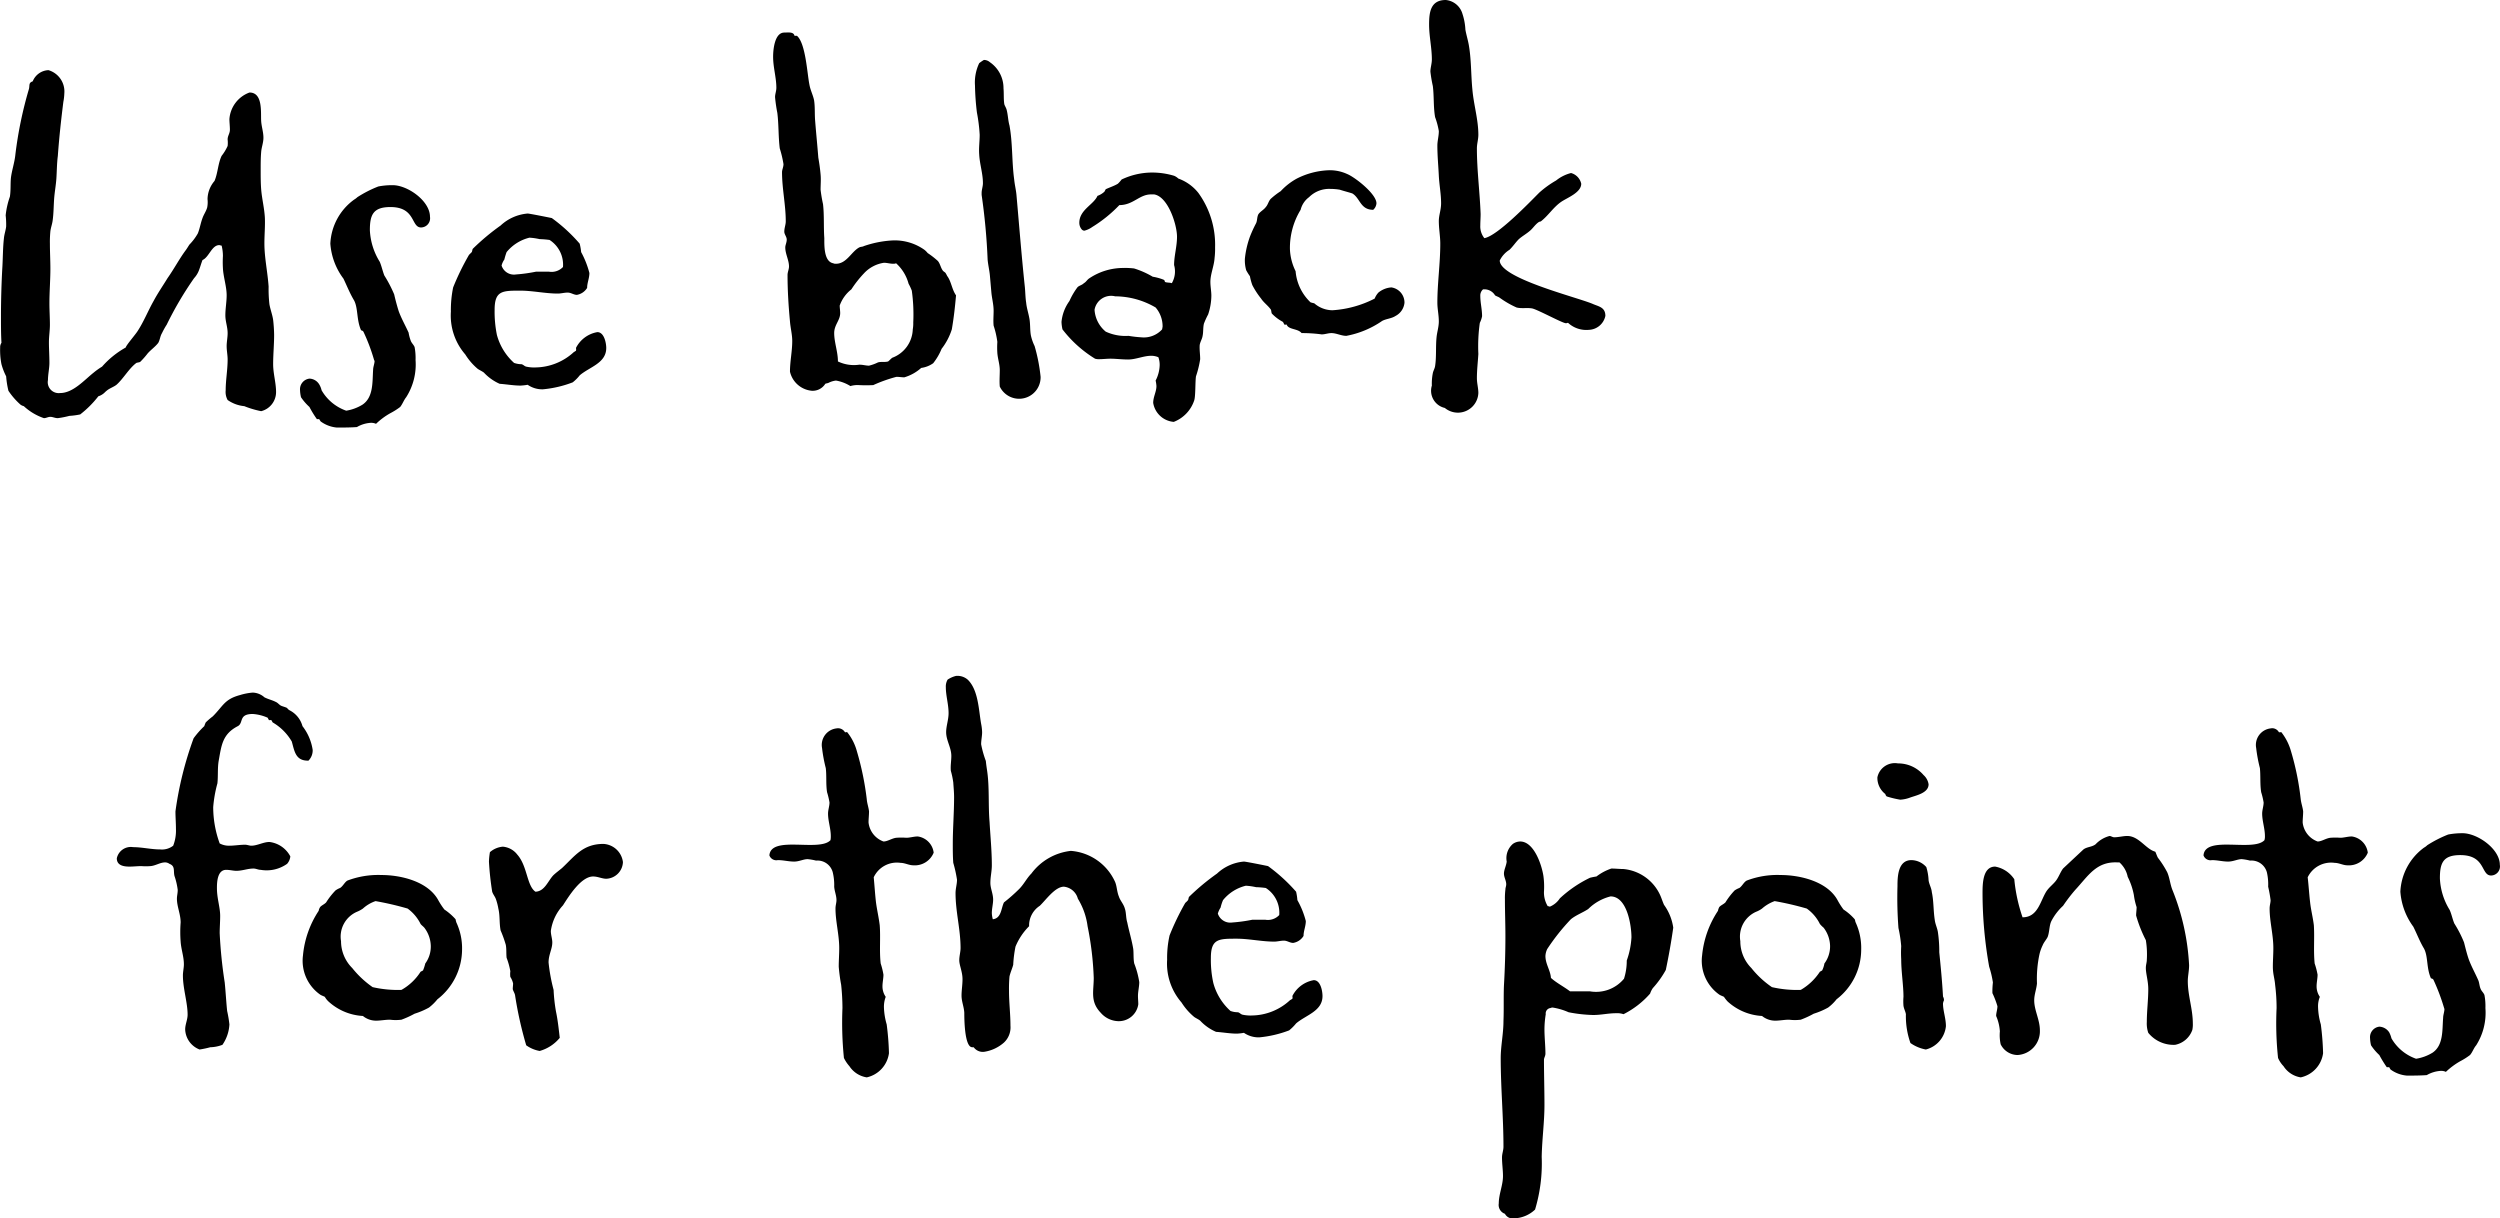 <svg xmlns="http://www.w3.org/2000/svg" width="154.31" height="75.19" viewBox="0 0 154.31 75.19">
  <defs>
    <style>
      .cls-1 {
        fill-rule: evenodd;
      }
    </style>
  </defs>
  <path id="_3_b_txt1.svg" data-name="3_b_txt1.svg" class="cls-1" d="M4046.59,3636.97a1.217,1.217,0,0,0,.92-1.18c0-.57-0.18-1.14-0.18-1.72,0-.6.06-1.2,0.06-1.81a9.074,9.074,0,0,0-.06-0.92c-0.05-.34-0.17-0.63-0.23-0.97a8.25,8.25,0,0,1-.05-1.09c-0.06-.89-0.26-1.78-0.26-2.67,0-.52.05-1.04,0.03-1.56-0.03-.6-0.18-1.17-0.23-1.78-0.03-.4-0.03-0.8-0.03-1.2,0-.38,0-0.72.03-1.09,0.02-.29.14-0.58,0.14-0.89,0-.35-0.12-0.69-0.14-1.04-0.03-.54.11-1.75-0.72-1.75a1.89,1.89,0,0,0-1.24,1.64c0,0.2.03,0.43,0.03,0.66s-0.14.37-.14,0.6a1.773,1.773,0,0,1,0,.4,2.921,2.921,0,0,1-.37.61c-0.23.48-.23,1.06-0.44,1.55a1.766,1.766,0,0,0-.43,1.12,1.747,1.747,0,0,1-.02.51c-0.06.23-.21,0.43-0.29,0.66-0.12.32-.17,0.66-0.29,0.95a3.378,3.378,0,0,1-.52.69c-0.08.12-.14,0.23-0.23,0.35-0.4.54-.71,1.14-1.12,1.72-0.28.46-.6,0.92-0.86,1.41-0.34.6-.6,1.26-0.97,1.83-0.12.21-.72,0.89-0.75,1.04a5.493,5.493,0,0,0-1.46,1.18,4.334,4.334,0,0,0-.52.37c-0.58.46-1.27,1.26-2.07,1.26a0.675,0.675,0,0,1-.75-0.8c0-.35.09-0.72,0.09-1.06,0-.44-0.03-0.87-0.03-1.27,0-.37.06-0.72,0.06-1.09,0-.43-0.03-0.89-0.03-1.32,0-.72.06-1.44,0.06-2.13,0-.51-0.03-1.03-0.03-1.55a6.694,6.694,0,0,1,.03-0.77c0.03-.23.11-0.43,0.14-0.66,0.06-.43.06-0.89,0.09-1.32s0.11-.84.14-1.27c0.03-.46.03-0.94,0.09-1.4,0.08-1.12.2-2.21,0.34-3.33a3.191,3.191,0,0,0,.06-0.52,1.372,1.372,0,0,0-.98-1.44,1.094,1.094,0,0,0-.97.69c-0.26.09-.18,0.23-0.23,0.46a24.7,24.7,0,0,0-.84,4.05c-0.05.52-.23,1.01-0.28,1.49-0.03.38,0,.75-0.06,1.12a5.043,5.043,0,0,0-.26,1.15,5.311,5.311,0,0,1,.03.69c-0.03.26-.12,0.49-0.14,0.75-0.06.54-.06,1.12-0.09,1.69-0.06,1.04-.09,2.1-0.09,3.13,0,0.55,0,1.07.03,1.61a0.47,0.47,0,0,0-.08.29,4.475,4.475,0,0,0,.08,1.03,3.86,3.86,0,0,0,.29.75,5.487,5.487,0,0,0,.14.89,4.371,4.371,0,0,0,.75.86,0.59,0.59,0,0,0,.2.09,3.468,3.468,0,0,0,1.24.74c0.14,0,.25-0.08.4-0.08s0.28,0.08.46,0.08a5.571,5.571,0,0,0,.71-0.14,4.519,4.519,0,0,0,.67-0.09,6.248,6.248,0,0,0,1.12-1.12,0.918,0.918,0,0,0,.28-0.14c0.09-.06.15-0.14,0.23-0.2,0.17-.15.43-0.23,0.61-0.37,0.43-.38.77-1.01,1.23-1.35,0.09-.03.17-0.03,0.23-0.06a4.848,4.848,0,0,0,.46-0.52c0.2-.23.49-0.43,0.66-0.66,0.11-.2.11-0.4,0.23-0.6a4.513,4.513,0,0,1,.29-0.52,21.172,21.172,0,0,1,1.69-2.87,1.489,1.489,0,0,0,.29-0.46c0.08-.2.14-0.43,0.23-0.66,0.4-.17.57-0.92,1.03-0.92,0.06,0,.09.03,0.15,0.03a2.719,2.719,0,0,1,.08.63,6.766,6.766,0,0,0,0,.78c0.03,0.54.23,1.12,0.23,1.66,0,0.4-.08.81-0.08,1.24,0,0.37.14,0.71,0.14,1.09,0,0.28-.06.54-0.06,0.8,0,0.29.06,0.55,0.06,0.83,0,0.64-.12,1.27-0.12,1.9a1.033,1.033,0,0,0,.12.6,2.143,2.143,0,0,0,1.03.38A5.77,5.77,0,0,0,4046.59,3636.97Zm10.42-12c0-.98-1.38-1.95-2.3-1.95a4.465,4.465,0,0,0-.89.08,7.161,7.161,0,0,0-1.29.66,1.154,1.154,0,0,1-.2.15,3.554,3.554,0,0,0-1.47,2.72,4.082,4.082,0,0,0,.81,2.16c0.22,0.46.4,0.92,0.66,1.35,0.25,0.49.14,1.2,0.43,1.84a0.2,0.2,0,0,1,.14.08,11.467,11.467,0,0,1,.66,1.75l0.03,0.06c0,0.17-.09.37-0.09,0.55-0.05.74,0.03,1.69-.66,2.15a2.766,2.766,0,0,1-1,.37,2.83,2.83,0,0,1-1.52-1.26,1.246,1.246,0,0,0-.15-0.37,0.733,0.733,0,0,0-.6-0.35,0.662,0.662,0,0,0-.58.72,2.12,2.12,0,0,0,.06.43,3.245,3.245,0,0,0,.52.6,6.261,6.261,0,0,0,.46.75h0.14l0.09,0.14a1.976,1.976,0,0,0,1,.38c0.41,0,.84,0,1.24-0.03a1.928,1.928,0,0,1,.83-0.26,0.722,0.722,0,0,1,.35.06,4.275,4.275,0,0,1,.89-0.66,4.069,4.069,0,0,0,.6-0.38c0.14-.17.23-0.43,0.37-0.6a3.76,3.76,0,0,0,.58-2.3,3.6,3.6,0,0,0-.06-0.8c-0.06-.14-0.17-0.23-0.23-0.37a2.688,2.688,0,0,1-.14-0.52c-0.21-.46-0.44-0.86-0.61-1.32-0.11-.35-0.2-0.69-0.28-1.04a8.063,8.063,0,0,0-.61-1.17c-0.11-.29-0.17-0.58-0.28-0.84a4.038,4.038,0,0,1-.61-1.95c0-.95.2-1.43,1.27-1.43,1.57,0,1.26,1.26,1.89,1.26A0.567,0.567,0,0,0,4057.01,3624.97Zm10.88,8.1c0-.29-0.12-0.98-0.55-0.98a1.828,1.828,0,0,0-1.32.98,0.326,0.326,0,0,1,0,.17l-0.14.09a3.555,3.555,0,0,1-2.36.94,2.2,2.2,0,0,1-.57-0.05c-0.12-.03-0.17-0.12-0.29-0.15a1.389,1.389,0,0,1-.46-0.08,3.565,3.565,0,0,1-1.06-1.73,7.213,7.213,0,0,1-.14-1.55c0-1.18.48-1.18,1.58-1.18,0.77,0,1.55.18,2.32,0.18,0.2,0,.4-0.06.61-0.06s0.37,0.14.57,0.14a0.925,0.925,0,0,0,.63-0.43c0-.31.14-0.6,0.14-0.92a5.681,5.681,0,0,0-.51-1.29,3.336,3.336,0,0,0-.09-0.52,10,10,0,0,0-1.72-1.58c-0.09-.02-1.38-0.28-1.49-0.28a2.782,2.782,0,0,0-1.67.74,14.069,14.069,0,0,0-1.72,1.44c-0.03.06-.03,0.14-0.06,0.2l-0.17.17a15.57,15.57,0,0,0-.98,2.01,6.928,6.928,0,0,0-.14,1.5,3.664,3.664,0,0,0,.89,2.64,3.746,3.746,0,0,0,.77.89c0.12,0.08.26,0.14,0.38,0.23a2.974,2.974,0,0,0,.97.69c0.43,0.03.86,0.11,1.29,0.11a3.293,3.293,0,0,0,.44-0.05,1.575,1.575,0,0,0,.94.28,6.848,6.848,0,0,0,1.84-.43,2.5,2.5,0,0,0,.43-0.43C4066.85,3634.24,4067.89,3634.01,4067.89,3633.07Zm-2.67-5a0.97,0.97,0,0,1-.86.29h-0.81a9.59,9.59,0,0,1-1.23.17,0.8,0.8,0,0,1-.89-0.55,1.1,1.1,0,0,1,.17-0.37,4.031,4.031,0,0,1,.14-0.46,2.632,2.632,0,0,1,1.41-.89,3.98,3.98,0,0,1,.63.09,5.576,5.576,0,0,1,.61.05A1.812,1.812,0,0,1,4065.22,3628.07Zm24.26,1.75c-0.26-.37-0.29-0.86-0.55-1.2a1.093,1.093,0,0,0-.08-0.15c-0.03-.08-0.15-0.11-0.2-0.2-0.12-.17-0.15-0.4-0.29-0.57a5.051,5.051,0,0,0-.63-0.49,1.261,1.261,0,0,0-.2-0.2,3.165,3.165,0,0,0-1.96-.58,6.459,6.459,0,0,0-1.78.35c-0.08.05-.17,0.03-0.28,0.08-0.49.26-.78,1.01-1.44,1.01a0.342,0.342,0,0,1-.17-0.03c-0.58-.11-0.55-1.09-0.55-1.55-0.05-.69,0-1.41-0.08-2.1a8.7,8.7,0,0,1-.15-0.89c0-.31.03-0.63,0-0.94-0.03-.35-0.08-0.69-0.14-1.04-0.06-.77-0.14-1.55-0.2-2.32-0.03-.41,0-0.81-0.06-1.21-0.06-.32-0.23-0.63-0.29-0.98-0.14-.69-0.23-2.55-0.77-3.01h-0.15c-0.05-.26-0.4-0.2-0.63-0.2-0.6,0-.69,1.06-0.69,1.49,0,0.66.2,1.29,0.2,1.92,0,0.2-.08.38-0.08,0.58a9.426,9.426,0,0,0,.14.97c0.09,0.72.06,1.47,0.15,2.19a6.818,6.818,0,0,1,.23.97c0,0.18-.09.35-0.09,0.49,0,1.04.23,2.01,0.23,3.05,0,0.2-.09.4-0.09,0.63,0,0.17.15,0.31,0.15,0.49s-0.09.34-.09,0.48c0,0.41.23,0.78,0.23,1.18,0,0.17-.09.35-0.09,0.52,0,0.95.06,1.92,0.15,2.87,0.03,0.4.14,0.8,0.14,1.21,0,0.63-.14,1.26-0.14,1.89a1.526,1.526,0,0,0,1.35,1.18,0.918,0.918,0,0,0,.83-0.43c0.06-.03.14-0.03,0.2-0.06a1.352,1.352,0,0,1,.46-0.14,2.46,2.46,0,0,1,.89.34,1.543,1.543,0,0,1,.52-0.06,8.807,8.807,0,0,0,.89,0,9.01,9.01,0,0,1,1.43-.51c0.18,0,.32.03,0.49,0.03a2.72,2.72,0,0,0,1.04-.58,1.664,1.664,0,0,0,.74-0.29,3.657,3.657,0,0,0,.52-0.89,3.84,3.84,0,0,0,.63-1.2C4089.34,3631.23,4089.42,3630.51,4089.48,3629.82Zm-2.64,1.67a2.123,2.123,0,0,1-.03.43,1.937,1.937,0,0,1-1.26,1.75c-0.09.06-.18,0.17-0.26,0.23-0.2.06-.43,0-0.63,0.06a2.625,2.625,0,0,1-.55.2c-0.2,0-.37-0.06-0.6-0.06a2.283,2.283,0,0,1-1.32-.2c0-.6-0.23-1.18-0.23-1.75,0-.52.37-0.78,0.37-1.24,0-.14-0.03-0.31-0.03-0.46a2.209,2.209,0,0,1,.72-1,6.792,6.792,0,0,1,.77-0.98,2.1,2.1,0,0,1,1.24-.66c0.2,0,.37.06,0.57,0.06a0.381,0.381,0,0,0,.18-0.03,2.592,2.592,0,0,1,.77,1.26,3.262,3.262,0,0,1,.2.43A10.483,10.483,0,0,1,4086.84,3631.49Zm7.86,3.36a10.625,10.625,0,0,0-.37-1.9,2.883,2.883,0,0,1-.23-0.66c-0.06-.34-0.03-0.69-0.09-1.03s-0.17-.66-0.2-0.98c-0.05-.31-0.05-0.63-0.08-0.95-0.2-1.89-.35-3.79-0.52-5.71-0.03-.32-0.11-0.63-0.14-0.95-0.15-1.09-.09-2.24-0.29-3.33-0.09-.32-0.09-0.63-0.17-0.95-0.03-.14-0.12-0.26-0.15-0.37-0.05-.32-0.02-0.66-0.05-0.98a1.932,1.932,0,0,0-.84-1.61,0.56,0.56,0,0,0-.37-0.14,2.514,2.514,0,0,0-.29.2,2.774,2.774,0,0,0-.26,1.38,15.625,15.625,0,0,0,.12,1.67,10.256,10.256,0,0,1,.17,1.37c0,0.41-.06.81-0.03,1.21,0.03,0.6.23,1.18,0.23,1.78,0,0.2-.08.4-0.08,0.6v0.12a38.421,38.421,0,0,1,.37,3.99c0.03,0.34.11,0.66,0.14,0.98,0.03,0.34.06,0.69,0.09,1.03,0.03,0.37.14,0.75,0.14,1.15,0,0.32-.03.6,0,0.92a5.4,5.4,0,0,1,.23,1,5.3,5.3,0,0,0,0,.69c0.03,0.38.15,0.69,0.15,1.06,0,0.35-.03.67,0,1.01A1.325,1.325,0,0,0,4094.7,3634.85Zm10.77-7.99a5.458,5.458,0,0,0-1.03-3.36,2.769,2.769,0,0,0-1.24-.89,0.838,0.838,0,0,0-.26-0.17,4.694,4.694,0,0,0-1.4-.2,4.4,4.4,0,0,0-1.84.43,2.02,2.02,0,0,1-.23.26c-0.23.14-.52,0.23-0.75,0.34l-0.08.15a1.238,1.238,0,0,1-.43.26c-0.23.54-1.12,0.86-1.12,1.66a0.628,0.628,0,0,0,.14.4,0.24,0.24,0,0,0,.17.09,1.469,1.469,0,0,0,.49-0.23,8.308,8.308,0,0,0,1.67-1.35c0.86,0,1.23-.66,1.95-0.66h0.2c0.86,0.14,1.41,1.87,1.41,2.61,0,0.61-.18,1.18-0.18,1.75a1.45,1.45,0,0,1-.14,1.12c-0.14-.05-0.29-0.02-0.43-0.08a0.142,0.142,0,0,0-.09-0.14,3.289,3.289,0,0,0-.66-0.18,5.375,5.375,0,0,0-1.15-.51,4.431,4.431,0,0,0-.63-0.03,3.759,3.759,0,0,0-2.12.63c-0.15.09-.2,0.23-0.35,0.31-0.11.12-.31,0.15-0.4,0.26a4.305,4.305,0,0,0-.49.84,2.616,2.616,0,0,0-.49,1.29,2.525,2.525,0,0,0,.06.46,7.434,7.434,0,0,0,2.01,1.81,0.772,0.772,0,0,0,.26.03c0.23,0,.46-0.03.69-0.03,0.34,0,.72.05,1.09,0.05,0.49,0,.95-0.23,1.44-0.23a1.144,1.144,0,0,1,.43.09,1.4,1.4,0,0,1,.08.49,2.2,2.2,0,0,1-.25.95,1.993,1.993,0,0,1,.05.34c0,0.35-.2.66-0.2,1.04a1.4,1.4,0,0,0,1.27,1.17,2.145,2.145,0,0,0,1.26-1.32c0.09-.26.06-1.15,0.11-1.49a6.311,6.311,0,0,0,.26-1.06c0-.29-0.05-0.58-0.03-0.87,0.03-.2.15-0.37,0.18-0.57,0.05-.23.02-0.49,0.08-0.75a4.8,4.8,0,0,1,.26-0.57,3.7,3.7,0,0,0,.2-1.15c0-.29-0.06-0.57-0.06-0.86,0-.49.23-0.98,0.26-1.49A4.643,4.643,0,0,0,4105.47,3626.86Zm-3.24,4.89-0.03.17a1.52,1.52,0,0,1-1.29.49,6.9,6.9,0,0,1-.78-0.09,2.891,2.891,0,0,1-1.41-.26,1.9,1.9,0,0,1-.69-1.35,1.037,1.037,0,0,1,1.27-.83,4.99,4.99,0,0,1,2.5.69A1.785,1.785,0,0,1,4102.23,3631.75Zm14.93-1.47a0.944,0.944,0,0,0-.81-0.95,1.408,1.408,0,0,0-.8.32,1.2,1.2,0,0,0-.23.37,6.592,6.592,0,0,1-2.61.72,1.732,1.732,0,0,1-1.12-.43,1.839,1.839,0,0,1-.23-0.06,2.986,2.986,0,0,1-.92-1.92,3.362,3.362,0,0,1-.35-1.35,4.5,4.5,0,0,1,.66-2.44,1.378,1.378,0,0,1,.52-0.78,1.755,1.755,0,0,1,1.32-.51,3.578,3.578,0,0,1,.58.05c0.17,0.06.63,0.18,0.77,0.23,0.49,0.29.49,1.01,1.29,1.01a0.593,0.593,0,0,0,.2-0.4c0-.58-1.32-1.61-1.81-1.81a2.553,2.553,0,0,0-1.17-.23,4.739,4.739,0,0,0-1.93.51,3.892,3.892,0,0,0-1,.78,4.538,4.538,0,0,0-.6.46c-0.15.14-.18,0.37-0.32,0.52-0.12.17-.35,0.28-0.46,0.45-0.09.18-.06,0.38-0.14,0.55a7.808,7.808,0,0,0-.38.83,5.635,5.635,0,0,0-.31,1.35,2.215,2.215,0,0,0,.08.72,3.727,3.727,0,0,0,.23.37,3.437,3.437,0,0,0,.15.55,4.916,4.916,0,0,0,.54.83c0.17,0.26.43,0.43,0.61,0.69,0.02,0.06.02,0.15,0.05,0.23a2.665,2.665,0,0,0,.69.52l0.09,0.17h0.06c0.08,0,.02-0.03.08,0,0.12,0.32.69,0.23,0.92,0.52a8.986,8.986,0,0,1,1.24.08c0.2,0,.4-0.08.6-0.08,0.31,0,.6.17,0.92,0.17a5.719,5.719,0,0,0,2.21-.92c0.26-.14.57-0.14,0.83-0.31A1.03,1.03,0,0,0,4117.16,3630.28Zm12.4,0.81c0-.55-0.43-0.58-0.8-0.75-1.04-.43-5.72-1.58-5.72-2.67a1.622,1.622,0,0,1,.6-0.66c0.21-.2.38-0.46,0.58-0.66,0.23-.2.46-0.32,0.69-0.52,0.17-.14.31-0.37,0.52-0.52a0.317,0.317,0,0,1,.14-0.05c0.46-.35.77-0.87,1.26-1.21,0.38-.26,1.24-0.57,1.24-1.12a0.881,0.881,0,0,0-.63-0.66,2.415,2.415,0,0,0-.92.46,6.068,6.068,0,0,0-1.04.75c-0.6.6-2.58,2.67-3.39,2.81a1.157,1.157,0,0,1-.25-0.78c0-.23.02-0.48,0.02-0.71-0.05-1.35-.23-2.7-0.23-4.05,0-.29.09-0.55,0.09-0.84,0-.94-0.29-1.86-0.37-2.81-0.09-.92-0.06-1.87-0.23-2.79-0.06-.31-0.15-0.6-0.2-0.89a3.682,3.682,0,0,0-.18-0.97,1.187,1.187,0,0,0-1.03-.86c-0.95,0-1.03.77-1.03,1.52,0,0.72.17,1.43,0.17,2.15,0,0.26-.09.52-0.09,0.75a8.257,8.257,0,0,0,.15.89c0.08,0.63.03,1.29,0.14,1.92a4.778,4.778,0,0,1,.23.86c0,0.32-.09.61-0.09,0.89,0,0.64.06,1.24,0.09,1.87,0.03,0.58.14,1.12,0.14,1.7,0,0.4-.14.74-0.14,1.09,0,0.48.09,0.94,0.09,1.4,0,1.24-.18,2.42-0.18,3.65,0,0.37.09,0.75,0.09,1.15,0,0.34-.11.66-0.14,0.98-0.06.6,0,1.2-.09,1.78-0.03.17-.11,0.28-0.14,0.43a3.335,3.335,0,0,0-.06.77,1.088,1.088,0,0,0,.8,1.38,1.264,1.264,0,0,0,2.07-.92c0-.31-0.09-0.6-0.09-0.92,0-.49.06-1,0.09-1.49a10.3,10.3,0,0,1,.09-1.92,1.648,1.648,0,0,0,.14-0.41c0-.43-0.11-0.83-0.11-1.26a0.5,0.5,0,0,1,.17-0.4h0.14a0.766,0.766,0,0,1,.6.37c0.09,0.06.21,0.09,0.29,0.15a5.717,5.717,0,0,0,1.04.6c0.31,0.08.66,0,.97,0.06,0.35,0.08,1.87.91,2.07,0.91,0.11,0,.03-0.02.14-0.02a1.661,1.661,0,0,0,1.27.43A1.082,1.082,0,0,0,4129.56,3631.09Zm-79.79,26.79a3.158,3.158,0,0,0-.63-1.47,1.551,1.551,0,0,0-.8-0.98,0.481,0.481,0,0,1-.15-0.14c-0.11-.06-0.26-0.09-0.37-0.14s-0.2-.18-0.32-0.23c-0.23-.12-0.48-0.17-0.71-0.29a1.131,1.131,0,0,0-.72-0.29,3.58,3.58,0,0,0-.78.15c-0.97.26-1.03,0.66-1.69,1.32a4.452,4.452,0,0,0-.43.37,1.849,1.849,0,0,0-.09.23,5.362,5.362,0,0,0-.66.75,21.571,21.571,0,0,0-1.12,4.51c0,0.37.03,0.71,0.03,1.09a2.567,2.567,0,0,1-.17,1.03,1.129,1.129,0,0,1-.81.23c-0.54,0-1.12-.14-1.66-0.14a0.884,0.884,0,0,0-1.01.69c0,0.43.4,0.51,0.78,0.51,0.26,0,.49-0.03.74-0.03a3.366,3.366,0,0,0,.55,0c0.32-.02.6-0.23,0.92-0.23a0.479,0.479,0,0,1,.26.09c0.37,0.14.23,0.43,0.31,0.75a4.292,4.292,0,0,1,.2.86c0,0.2-.05.37-0.05,0.54,0,0.49.23,0.95,0.23,1.47a7.746,7.746,0,0,0,0,1.18c0.03,0.48.2,0.92,0.2,1.4,0,0.23-.06.46-0.06,0.69,0,0.81.29,1.67,0.29,2.42,0,0.31-.15.6-0.15,0.91a1.381,1.381,0,0,0,.89,1.24,5.884,5.884,0,0,0,.66-0.14,2.225,2.225,0,0,0,.75-0.15,2.441,2.441,0,0,0,.43-1.26,7.564,7.564,0,0,0-.14-0.83c-0.06-.58-0.09-1.18-0.15-1.76a28.463,28.463,0,0,1-.31-3.04c0-.34.03-0.72,0.03-1.06,0-.55-0.2-1.07-0.2-1.73,0-.37.03-1.12,0.57-1.12,0.23,0,.43.06,0.63,0.06,0.38,0,.69-0.14,1.06-0.14,0.15,0,.29.08,0.44,0.08a2.182,2.182,0,0,0,1.63-.37,0.807,0.807,0,0,0,.2-0.46,1.684,1.684,0,0,0-1.29-.89c-0.37,0-.75.23-1.12,0.23-0.11,0-.26-0.06-0.37-0.06-0.35,0-.66.06-0.98,0.06a1.2,1.2,0,0,1-.6-0.14,6.569,6.569,0,0,1-.4-2.24,7.858,7.858,0,0,1,.26-1.47c0.05-.46,0-0.94.08-1.4,0.17-.95.23-1.64,1.18-2.13,0.37-.2.03-0.75,0.92-0.75a2.708,2.708,0,0,1,.92.23l0.08,0.15h0.06c0.09,0,0-.03.09,0l0.08,0.14a3.255,3.255,0,0,1,1.18,1.18c0.17,0.6.23,1.2,1.03,1.18A0.9,0.9,0,0,0,4049.77,3657.88Zm9.22,12.34a3.772,3.772,0,0,0-.35-1.69,1.462,1.462,0,0,1-.05-0.2,3.584,3.584,0,0,0-.69-0.6,4.452,4.452,0,0,1-.38-0.58c-0.63-1.15-2.29-1.55-3.5-1.55a5.358,5.358,0,0,0-2.1.34c-0.17.09-.28,0.35-0.46,0.46a1.275,1.275,0,0,0-.28.15,4.5,4.5,0,0,0-.58.74c-0.11.12-.28,0.18-0.37,0.29a0.584,0.584,0,0,0-.09.23,5.988,5.988,0,0,0-.97,2.76,2.551,2.551,0,0,0,1.06,2.41c0.09,0.06.2,0.09,0.29,0.14a1.222,1.222,0,0,0,.23.29,3.429,3.429,0,0,0,2.12.89,1.279,1.279,0,0,0,.81.29c0.28,0,.57-0.06.86-0.06a2.811,2.811,0,0,0,.71,0,5.819,5.819,0,0,0,.81-0.37,4.674,4.674,0,0,0,.89-0.38,3.119,3.119,0,0,0,.52-0.51A3.9,3.9,0,0,0,4058.99,3670.22Zm-1.93-.25a1.77,1.77,0,0,1-.34,1.09,2.708,2.708,0,0,1-.14.43l-0.15.08a3.343,3.343,0,0,1-1.18,1.12,6.945,6.945,0,0,1-1.78-.17,6.023,6.023,0,0,1-1.26-1.18,2.344,2.344,0,0,1-.69-1.66,1.67,1.67,0,0,1,.98-1.81,1.855,1.855,0,0,0,.37-0.2,2.232,2.232,0,0,1,.78-0.46,18.589,18.589,0,0,1,1.98.46,2.6,2.6,0,0,1,.8.95c0.06,0.08.15,0.14,0.23,0.23A1.931,1.931,0,0,1,4057.06,3669.97Zm11.86-5.17a1.282,1.282,0,0,0-1.2-1.12c-1.27,0-1.76.74-2.56,1.49-0.17.14-.37,0.29-0.52,0.43-0.34.34-.54,1.01-1.12,1.03-0.54-.37-0.49-1.58-1.12-2.29a1.258,1.258,0,0,0-.89-0.49,1.377,1.377,0,0,0-.8.34,4.234,4.234,0,0,0-.06.58,17.953,17.953,0,0,0,.2,1.86c0.06,0.18.17,0.29,0.23,0.46a3.519,3.519,0,0,1,.15.58c0.11,0.46.05,0.89,0.14,1.35a7.144,7.144,0,0,1,.32.89c0.05,0.26.02,0.54,0.05,0.8a4.492,4.492,0,0,1,.23.83,1.367,1.367,0,0,0,0,.35,1.235,1.235,0,0,1,.17.4c0,0.12-.02.23-0.02,0.35,0.02,0.11.11,0.23,0.14,0.37a23.509,23.509,0,0,0,.69,3.1,2.045,2.045,0,0,0,.83.35,2.468,2.468,0,0,0,1.24-.81c-0.06-.52-0.12-1.09-0.23-1.61a10.324,10.324,0,0,1-.15-1.35,11.006,11.006,0,0,1-.31-1.69c0-.49.23-0.83,0.23-1.24,0-.23-0.09-0.46-0.09-0.71a2.918,2.918,0,0,1,.75-1.58c0.37-.58,1.12-1.78,1.86-1.78,0.29,0,.55.14,0.81,0.14A1.069,1.069,0,0,0,4068.92,3664.8Zm19.18-.58a1.146,1.146,0,0,0-.98-1c-0.25,0-.48.08-0.71,0.08a4.14,4.14,0,0,0-.61,0c-0.28.03-.54,0.23-0.8,0.23a1.409,1.409,0,0,1-.92-1.17c0-.23.03-0.46,0.03-0.69-0.03-.26-0.12-0.49-0.14-0.75a17.676,17.676,0,0,0-.61-2.96,3.216,3.216,0,0,0-.6-1.18h-0.03c-0.09,0-.03.03-0.11,0a0.493,0.493,0,0,0-.52-0.23,1.027,1.027,0,0,0-.89,1.21,9.283,9.283,0,0,0,.23,1.24c0.06,0.48,0,1,.08,1.49a4.8,4.8,0,0,1,.15.63c0,0.23-.09.46-0.09,0.69,0,0.46.17,0.92,0.17,1.38a1.184,1.184,0,0,1-.02.26c-0.69.74-3.68-.32-3.77,0.94a0.456,0.456,0,0,0,.52.29c0.35,0,.66.09,1.01,0.09,0.31,0,.57-0.15.83-0.15a3.336,3.336,0,0,1,.52.09,0.973,0.973,0,0,1,1.03.72,3.324,3.324,0,0,1,.09.89c0.02,0.29.14,0.54,0.14,0.83,0,0.17-.06.32-0.06,0.52,0,0.8.23,1.61,0.23,2.44,0,0.4-.03.77-0.03,1.15a11.282,11.282,0,0,0,.15,1.12,13.86,13.86,0,0,1,.08,1.43,21.688,21.688,0,0,0,.09,3.08,2.161,2.161,0,0,0,.34.51,1.564,1.564,0,0,0,1.07.69,1.77,1.77,0,0,0,1.37-1.49,16.474,16.474,0,0,0-.14-1.78,4.191,4.191,0,0,1-.17-1.06,1.725,1.725,0,0,1,.11-0.64,1.138,1.138,0,0,1-.2-0.66c0-.23.06-0.48,0.06-0.71a4.641,4.641,0,0,0-.17-0.69c-0.09-.78,0-1.58-0.06-2.36-0.06-.49-0.17-0.95-0.23-1.41-0.06-.51-0.09-1.03-0.14-1.55a1.574,1.574,0,0,1,1.66-.89c0.26,0,.52.15,0.78,0.15A1.256,1.256,0,0,0,4088.1,3664.22Zm12.69,7.99a5.41,5.41,0,0,0-.31-1.15c-0.06-.29-0.03-0.61-0.06-0.89-0.09-.55-0.26-1.1-0.37-1.64-0.09-.29-0.06-0.6-0.15-0.86-0.08-.29-0.29-0.49-0.37-0.75-0.12-.29-0.12-0.63-0.23-0.89a3.267,3.267,0,0,0-2.73-1.92,3.517,3.517,0,0,0-2.44,1.4c-0.29.29-.46,0.66-0.75,0.95a10.526,10.526,0,0,1-.94.83c-0.18.35-.15,0.98-0.69,1.04a1.67,1.67,0,0,1-.06-0.38c0-.28.08-0.57,0.08-0.83,0-.37-0.17-0.69-0.17-1.03,0-.38.09-0.72,0.09-1.09,0-.89-0.09-1.78-0.14-2.67-0.09-1.07,0-2.13-.15-3.16-0.03-.2-0.06-0.4-0.08-0.61a6.323,6.323,0,0,1-.29-1.03c0-.26.06-0.49,0.06-0.75a2.956,2.956,0,0,0-.06-0.51c-0.15-.84-0.17-2.1-0.83-2.73a0.964,0.964,0,0,0-.72-0.23,1.621,1.621,0,0,0-.52.23,0.846,0.846,0,0,0-.11.46c0,0.54.17,1.06,0.17,1.61,0,0.4-.15.8-0.15,1.17,0,0.52.32,0.95,0.32,1.47,0,0.31-.06.6-0.03,0.92a5.084,5.084,0,0,1,.15.72c0.02,0.31.05,0.6,0.05,0.91,0,0.95-.08,1.93-0.08,2.88,0,0.4,0,.77.03,1.17a7.755,7.755,0,0,1,.23,1.04c0,0.28-.09.54-0.09,0.83,0,1.15.31,2.24,0.31,3.39,0,0.23-.08.49-0.08,0.75,0,0.31.2,0.71,0.2,1.17,0,0.35-.06.69-0.06,1.01,0,0.37.15,0.69,0.17,1.06,0,0.29,0,2.13.49,2.13h0.09a0.692,0.692,0,0,0,.66.28,2.387,2.387,0,0,0,1.21-.57,1.282,1.282,0,0,0,.4-1.04c0-.71-0.09-1.43-0.09-2.15a8.529,8.529,0,0,1,.03-0.89c0.06-.26.17-0.49,0.23-0.72a7.613,7.613,0,0,1,.14-1.12,3.865,3.865,0,0,1,.84-1.26,1.451,1.451,0,0,1,.66-1.26c0.37-.35.94-1.18,1.49-1.18a1,1,0,0,1,.86.74,4.33,4.33,0,0,1,.6,1.7,19.154,19.154,0,0,1,.38,3.19c0,0.83-.23,1.46.43,2.15a1.485,1.485,0,0,0,1.06.52,1.213,1.213,0,0,0,1.26-1.04c0-.17-0.02-0.34-0.02-0.51C4100.71,3672.78,4100.79,3672.49,4100.79,3672.21Zm11.31,0.86c0-.29-0.11-0.98-0.54-0.98a1.828,1.828,0,0,0-1.32.98,0.326,0.326,0,0,1,0,.17l-0.15.09a3.529,3.529,0,0,1-2.35.94,2.316,2.316,0,0,1-.58-0.05c-0.11-.03-0.17-0.12-0.28-0.15a1.3,1.3,0,0,1-.46-0.08,3.565,3.565,0,0,1-1.06-1.73,6.63,6.63,0,0,1-.15-1.55c0-1.18.49-1.18,1.58-1.18,0.78,0,1.55.18,2.33,0.18,0.2,0,.4-0.06.6-0.06s0.37,0.14.57,0.14a0.923,0.923,0,0,0,.64-0.43c0-.31.14-0.6,0.14-0.92a5.286,5.286,0,0,0-.52-1.29,3.284,3.284,0,0,0-.08-0.52,10.45,10.45,0,0,0-1.73-1.58c-0.08-.02-1.37-0.28-1.49-0.28a2.755,2.755,0,0,0-1.66.74,14.2,14.2,0,0,0-1.73,1.44c-0.03.06-.03,0.14-0.06,0.2a1.365,1.365,0,0,1-.17.17,15.518,15.518,0,0,0-.97,2.01,6.366,6.366,0,0,0-.15,1.5,3.664,3.664,0,0,0,.89,2.64,3.778,3.778,0,0,0,.78.89c0.11,0.08.26,0.14,0.37,0.23a2.911,2.911,0,0,0,.98.69c0.43,0.03.86,0.11,1.29,0.11a3.148,3.148,0,0,0,.43-0.05,1.605,1.605,0,0,0,.95.28,7.029,7.029,0,0,0,1.84-.43,2.912,2.912,0,0,0,.43-0.43C4111.07,3674.24,4112.1,3674.01,4112.1,3673.07Zm-2.67-5a0.961,0.961,0,0,1-.86.29h-0.8a9.748,9.748,0,0,1-1.24.17,0.808,0.808,0,0,1-.89-0.55,1.343,1.343,0,0,1,.17-0.37,2.741,2.741,0,0,1,.15-0.46,2.6,2.6,0,0,1,1.41-.89,3.98,3.98,0,0,1,.63.09,5.387,5.387,0,0,1,.6.05A1.812,1.812,0,0,1,4109.43,3668.07Zm24.32,0.78a3.168,3.168,0,0,0-.57-1.41c-0.09-.2-0.15-0.4-0.23-0.58a2.775,2.775,0,0,0-2.27-1.63c-0.23,0-.49-0.03-0.75-0.03a3.16,3.16,0,0,0-.92.49,4.039,4.039,0,0,0-.4.08,7.484,7.484,0,0,0-1.86,1.27,1.357,1.357,0,0,1-.61.51c-0.05,0-.08-0.03-0.14-0.03a1.646,1.646,0,0,1-.23-0.89,4.928,4.928,0,0,0-.03-0.94c-0.09-.66-0.57-2.16-1.44-2.16a0.808,0.808,0,0,0-.45.15,1.165,1.165,0,0,0-.38,1.09c-0.03.26-.17,0.51-0.17,0.74s0.14,0.43.14,0.66c0,0.12-.05.21-0.05,0.32a4.431,4.431,0,0,0-.03.63c0,0.75.03,1.5,0.03,2.24,0,1.01-.03,2.01-0.09,3.05-0.03.71,0,1.46-.03,2.21,0,0.77-.17,1.52-0.17,2.29,0,1.84.17,3.65,0.17,5.46,0,0.23-.09.43-0.09,0.66,0,0.4.06,0.78,0.06,1.15,0,0.57-.26,1.12-0.26,1.69a0.578,0.578,0,0,0,.38.64,0.537,0.537,0,0,0,.57.28,1.96,1.96,0,0,0,1.29-.54,9.939,9.939,0,0,0,.41-3.25c0.02-1.09.17-2.15,0.17-3.21,0-.92-0.03-1.87-0.03-2.79,0-.11.09-0.23,0.09-0.37,0-.49-0.06-1.01-0.06-1.5a5.964,5.964,0,0,1,.08-0.94,0.334,0.334,0,0,1,.29-0.38,0.312,0.312,0,0,1,.14-0.03,3.97,3.97,0,0,1,.98.29,8.844,8.844,0,0,0,1.52.17c0.49,0,.92-0.11,1.41-0.11a1.217,1.217,0,0,1,.46.06,5.41,5.41,0,0,0,1.64-1.27,1.351,1.351,0,0,1,.17-0.34,5.861,5.861,0,0,0,.8-1.12A40.35,40.35,0,0,0,4133.75,3668.85Zm-2.58.6a5.105,5.105,0,0,1-.29,1.43,3.652,3.652,0,0,1-.17,1.12,2.24,2.24,0,0,1-2.1.78h-1.23c-0.38-.29-0.84-0.52-1.18-0.83-0.03-.46-0.34-0.86-0.34-1.35a1.1,1.1,0,0,1,.11-0.43,12.968,12.968,0,0,1,1.46-1.84c0.32-.26.72-0.4,1.07-0.63a2.988,2.988,0,0,1,1.38-.78C4130.91,3666.92,4131.17,3668.73,4131.17,3669.45Zm14.18,0.77a3.764,3.764,0,0,0-.34-1.69c-0.03-.06-0.03-0.14-0.06-0.2a3.308,3.308,0,0,0-.69-0.6,4.383,4.383,0,0,1-.37-0.58c-0.63-1.15-2.3-1.55-3.51-1.55a5.279,5.279,0,0,0-2.09.34c-0.18.09-.29,0.35-0.46,0.46a1.337,1.337,0,0,0-.29.15,4.429,4.429,0,0,0-.57.74c-0.12.12-.29,0.18-0.38,0.29a0.78,0.78,0,0,0-.08.23,6,6,0,0,0-.98,2.76,2.551,2.551,0,0,0,1.06,2.41c0.09,0.06.2,0.09,0.29,0.14a2.091,2.091,0,0,0,.23.29,3.429,3.429,0,0,0,2.12.89,1.279,1.279,0,0,0,.81.29c0.29,0,.57-0.06.86-0.06a2.891,2.891,0,0,0,.72,0,5.713,5.713,0,0,0,.8-0.37,4.674,4.674,0,0,0,.89-0.38,2.781,2.781,0,0,0,.52-0.51A3.866,3.866,0,0,0,4145.35,3670.22Zm-1.92-.25a1.772,1.772,0,0,1-.35,1.09,1.549,1.549,0,0,1-.14.43l-0.14.08a3.519,3.519,0,0,1-1.18,1.12,6.9,6.9,0,0,1-1.78-.17,5.826,5.826,0,0,1-1.27-1.18,2.336,2.336,0,0,1-.68-1.66,1.676,1.676,0,0,1,.97-1.81,1.614,1.614,0,0,0,.37-0.2,2.426,2.426,0,0,1,.78-0.46,18.589,18.589,0,0,1,1.98.46,2.533,2.533,0,0,1,.81.95,1.655,1.655,0,0,0,.23.23A1.931,1.931,0,0,1,4143.43,3669.97Zm6.08-9.97a0.954,0.954,0,0,0-.31-0.57,2.067,2.067,0,0,0-1.58-.72,1.1,1.1,0,0,0-1.27.86,1.253,1.253,0,0,0,.49,1.03,0.255,0.255,0,0,0,.09.15,5.943,5.943,0,0,0,.83.2,2.07,2.07,0,0,0,.58-0.12C4148.71,3660.69,4149.51,3660.55,4149.51,3660Zm1.07,14.93c0-.49-0.18-0.94-0.18-1.4a0.685,0.685,0,0,1,.06-0.2,0.484,0.484,0,0,0-.06-0.23c-0.05-.92-0.14-1.84-0.23-2.73a8.2,8.2,0,0,0-.08-1.21c-0.03-.26-0.17-0.52-0.2-0.8-0.09-.58-0.06-1.15-0.18-1.7-0.02-.26-0.17-0.49-0.2-0.74a3.255,3.255,0,0,0-.14-0.81,1.254,1.254,0,0,0-.92-0.43c-0.83,0-.86,1.01-0.86,1.61a24.69,24.69,0,0,0,.06,2.58,8.167,8.167,0,0,1,.17,1.12,7.3,7.3,0,0,0,0,.81c0,0.77.14,1.61,0.14,2.32a3.357,3.357,0,0,0,0,.55c0.03,0.2.12,0.34,0.15,0.52a4.961,4.961,0,0,0,.28,1.78,2.414,2.414,0,0,0,.95.4A1.657,1.657,0,0,0,4150.58,3674.93Zm15.24-.17c0-.89-0.31-1.72-0.31-2.61,0-.32.08-0.63,0.08-0.98a14.326,14.326,0,0,0-1.03-4.65c-0.14-.35-0.17-0.75-0.32-1.09a5.915,5.915,0,0,0-.57-0.89c-0.06-.09-0.14-0.35-0.17-0.38a1.192,1.192,0,0,1-.2-0.08c-0.49-.26-0.89-0.89-1.53-0.89-0.25,0-.54.08-0.8,0.08-0.11,0-.2-0.08-0.29-0.08a1.816,1.816,0,0,0-.86.51c-0.23.18-.52,0.15-0.75,0.32,0,0-1.23,1.15-1.26,1.18-0.17.23-.26,0.51-0.43,0.74s-0.43.41-.6,0.67c-0.38.6-.52,1.6-1.47,1.6a10.091,10.091,0,0,1-.51-2.35,1.8,1.8,0,0,0-1.18-.78c-0.78,0-.78,1.09-0.78,1.67a26,26,0,0,0,.41,4.51,5.97,5.97,0,0,1,.23.97,4.861,4.861,0,0,0-.03.66,5.377,5.377,0,0,1,.31.81c0,0.2-.08.4-0.08,0.6a2.847,2.847,0,0,1,.23.95,2.635,2.635,0,0,0,.05.8,1.176,1.176,0,0,0,1.04.66,1.466,1.466,0,0,0,1.38-1.52c0-.66-0.35-1.23-0.35-1.86,0-.35.14-0.69,0.17-1.04a7.183,7.183,0,0,1,.15-1.78,2.559,2.559,0,0,1,.2-0.57c0.08-.2.23-0.35,0.31-0.52,0.12-.32.09-0.69,0.23-0.98a3.4,3.4,0,0,1,.72-0.94,10.555,10.555,0,0,1,.75-0.98c0.8-.86,1.29-1.75,2.58-1.7h0.15a1.613,1.613,0,0,1,.51.89,4.239,4.239,0,0,1,.38,1.12,4.087,4.087,0,0,0,.17.75c0,0.17-.03.35-0.03,0.52a8.137,8.137,0,0,0,.6,1.52,5.43,5.43,0,0,1,.06,1.21c0,0.17-.06.31-0.06,0.51,0,0.35.15,0.81,0.15,1.3,0,0.69-.09,1.35-0.09,2.03a1.774,1.774,0,0,0,.09.67,2.007,2.007,0,0,0,1.66.74,1.41,1.41,0,0,0,1.06-.92A1.669,1.669,0,0,0,4165.82,3674.76Zm10.8-10.54a1.157,1.157,0,0,0-.98-1c-0.26,0-.49.08-0.72,0.08a4.006,4.006,0,0,0-.6,0c-0.29.03-.54,0.23-0.8,0.23a1.409,1.409,0,0,1-.92-1.17c0-.23.03-0.46,0.03-0.69-0.03-.26-0.12-0.49-0.15-0.75a16.706,16.706,0,0,0-.6-2.96,3.376,3.376,0,0,0-.6-1.18h-0.03a0.166,0.166,0,0,1-.12,0,0.472,0.472,0,0,0-.51-0.23,1.027,1.027,0,0,0-.89,1.21,9.283,9.283,0,0,0,.23,1.24c0.05,0.48,0,1,.08,1.49a4.8,4.8,0,0,1,.15.63c0,0.23-.09.46-0.09,0.69,0,0.46.17,0.92,0.17,1.38a0.8,0.8,0,0,1-.03.26c-0.69.74-3.67-.32-3.76,0.94a0.456,0.456,0,0,0,.52.29c0.34,0,.66.09,1,0.09,0.32,0,.58-0.15.84-0.15a3.031,3.031,0,0,1,.51.09,0.984,0.984,0,0,1,1.04.72,3.318,3.318,0,0,1,.08.89,8.038,8.038,0,0,1,.15.83c0,0.17-.06.32-0.06,0.52,0,0.8.23,1.61,0.23,2.44,0,0.4-.03.77-0.03,1.15,0,0.46.11,0.72,0.14,1.12a11.56,11.56,0,0,1,.09,1.43,20.3,20.3,0,0,0,.09,3.08,1.686,1.686,0,0,0,.34.51,1.545,1.545,0,0,0,1.06.69,1.768,1.768,0,0,0,1.38-1.49,16.474,16.474,0,0,0-.14-1.78,4.191,4.191,0,0,1-.17-1.06,1.544,1.544,0,0,1,.11-0.64,1.138,1.138,0,0,1-.2-0.66c0-.23.06-0.48,0.06-0.71a4.636,4.636,0,0,0-.18-0.69c-0.08-.78,0-1.58-0.05-2.36-0.06-.49-0.18-0.95-0.23-1.41-0.06-.51-0.09-1.03-0.15-1.55a1.6,1.6,0,0,1,1.67-.89c0.26,0,.52.15,0.77,0.15A1.261,1.261,0,0,0,4176.62,3664.22Zm8.15,0.75c0-.98-1.38-1.95-2.3-1.95a4.532,4.532,0,0,0-.89.08,7.506,7.506,0,0,0-1.29.66,0.87,0.87,0,0,1-.2.15,3.574,3.574,0,0,0-1.46,2.72,4.155,4.155,0,0,0,.8,2.16c0.23,0.46.4,0.92,0.66,1.35,0.26,0.49.14,1.2,0.43,1.84a0.2,0.2,0,0,1,.15.08,12.623,12.623,0,0,1,.66,1.75l0.02,0.06c0,0.17-.08.37-0.08,0.55-0.06.74,0.03,1.69-.66,2.15a2.746,2.746,0,0,1-1.01.37,2.83,2.83,0,0,1-1.52-1.26,1.588,1.588,0,0,0-.14-0.37,0.765,0.765,0,0,0-.61-0.35,0.655,0.655,0,0,0-.57.72,2.12,2.12,0,0,0,.06.43,3.184,3.184,0,0,0,.51.6,7.888,7.888,0,0,0,.46.75h0.15l0.08,0.14a1.976,1.976,0,0,0,1.01.38c0.4,0,.83,0,1.23-0.03a1.971,1.971,0,0,1,.84-0.26,0.683,0.683,0,0,1,.34.06,4.554,4.554,0,0,1,.89-0.66,4.069,4.069,0,0,0,.6-0.38c0.15-.17.23-0.43,0.38-0.6a3.753,3.753,0,0,0,.57-2.3,3.6,3.6,0,0,0-.06-0.8c-0.05-.14-0.17-0.23-0.23-0.37-0.08-.18-0.08-0.35-0.14-0.52-0.2-.46-0.43-0.86-0.6-1.32-0.12-.35-0.2-0.69-0.29-1.04a7.149,7.149,0,0,0-.6-1.17c-0.12-.29-0.17-0.58-0.29-0.84a4.029,4.029,0,0,1-.6-1.95c0-.95.2-1.43,1.26-1.43,1.58,0,1.26,1.26,1.9,1.26A0.56,0.56,0,0,0,4184.77,3664.97Z" transform="translate(-4030.47 -3611.59)"/>
</svg>
